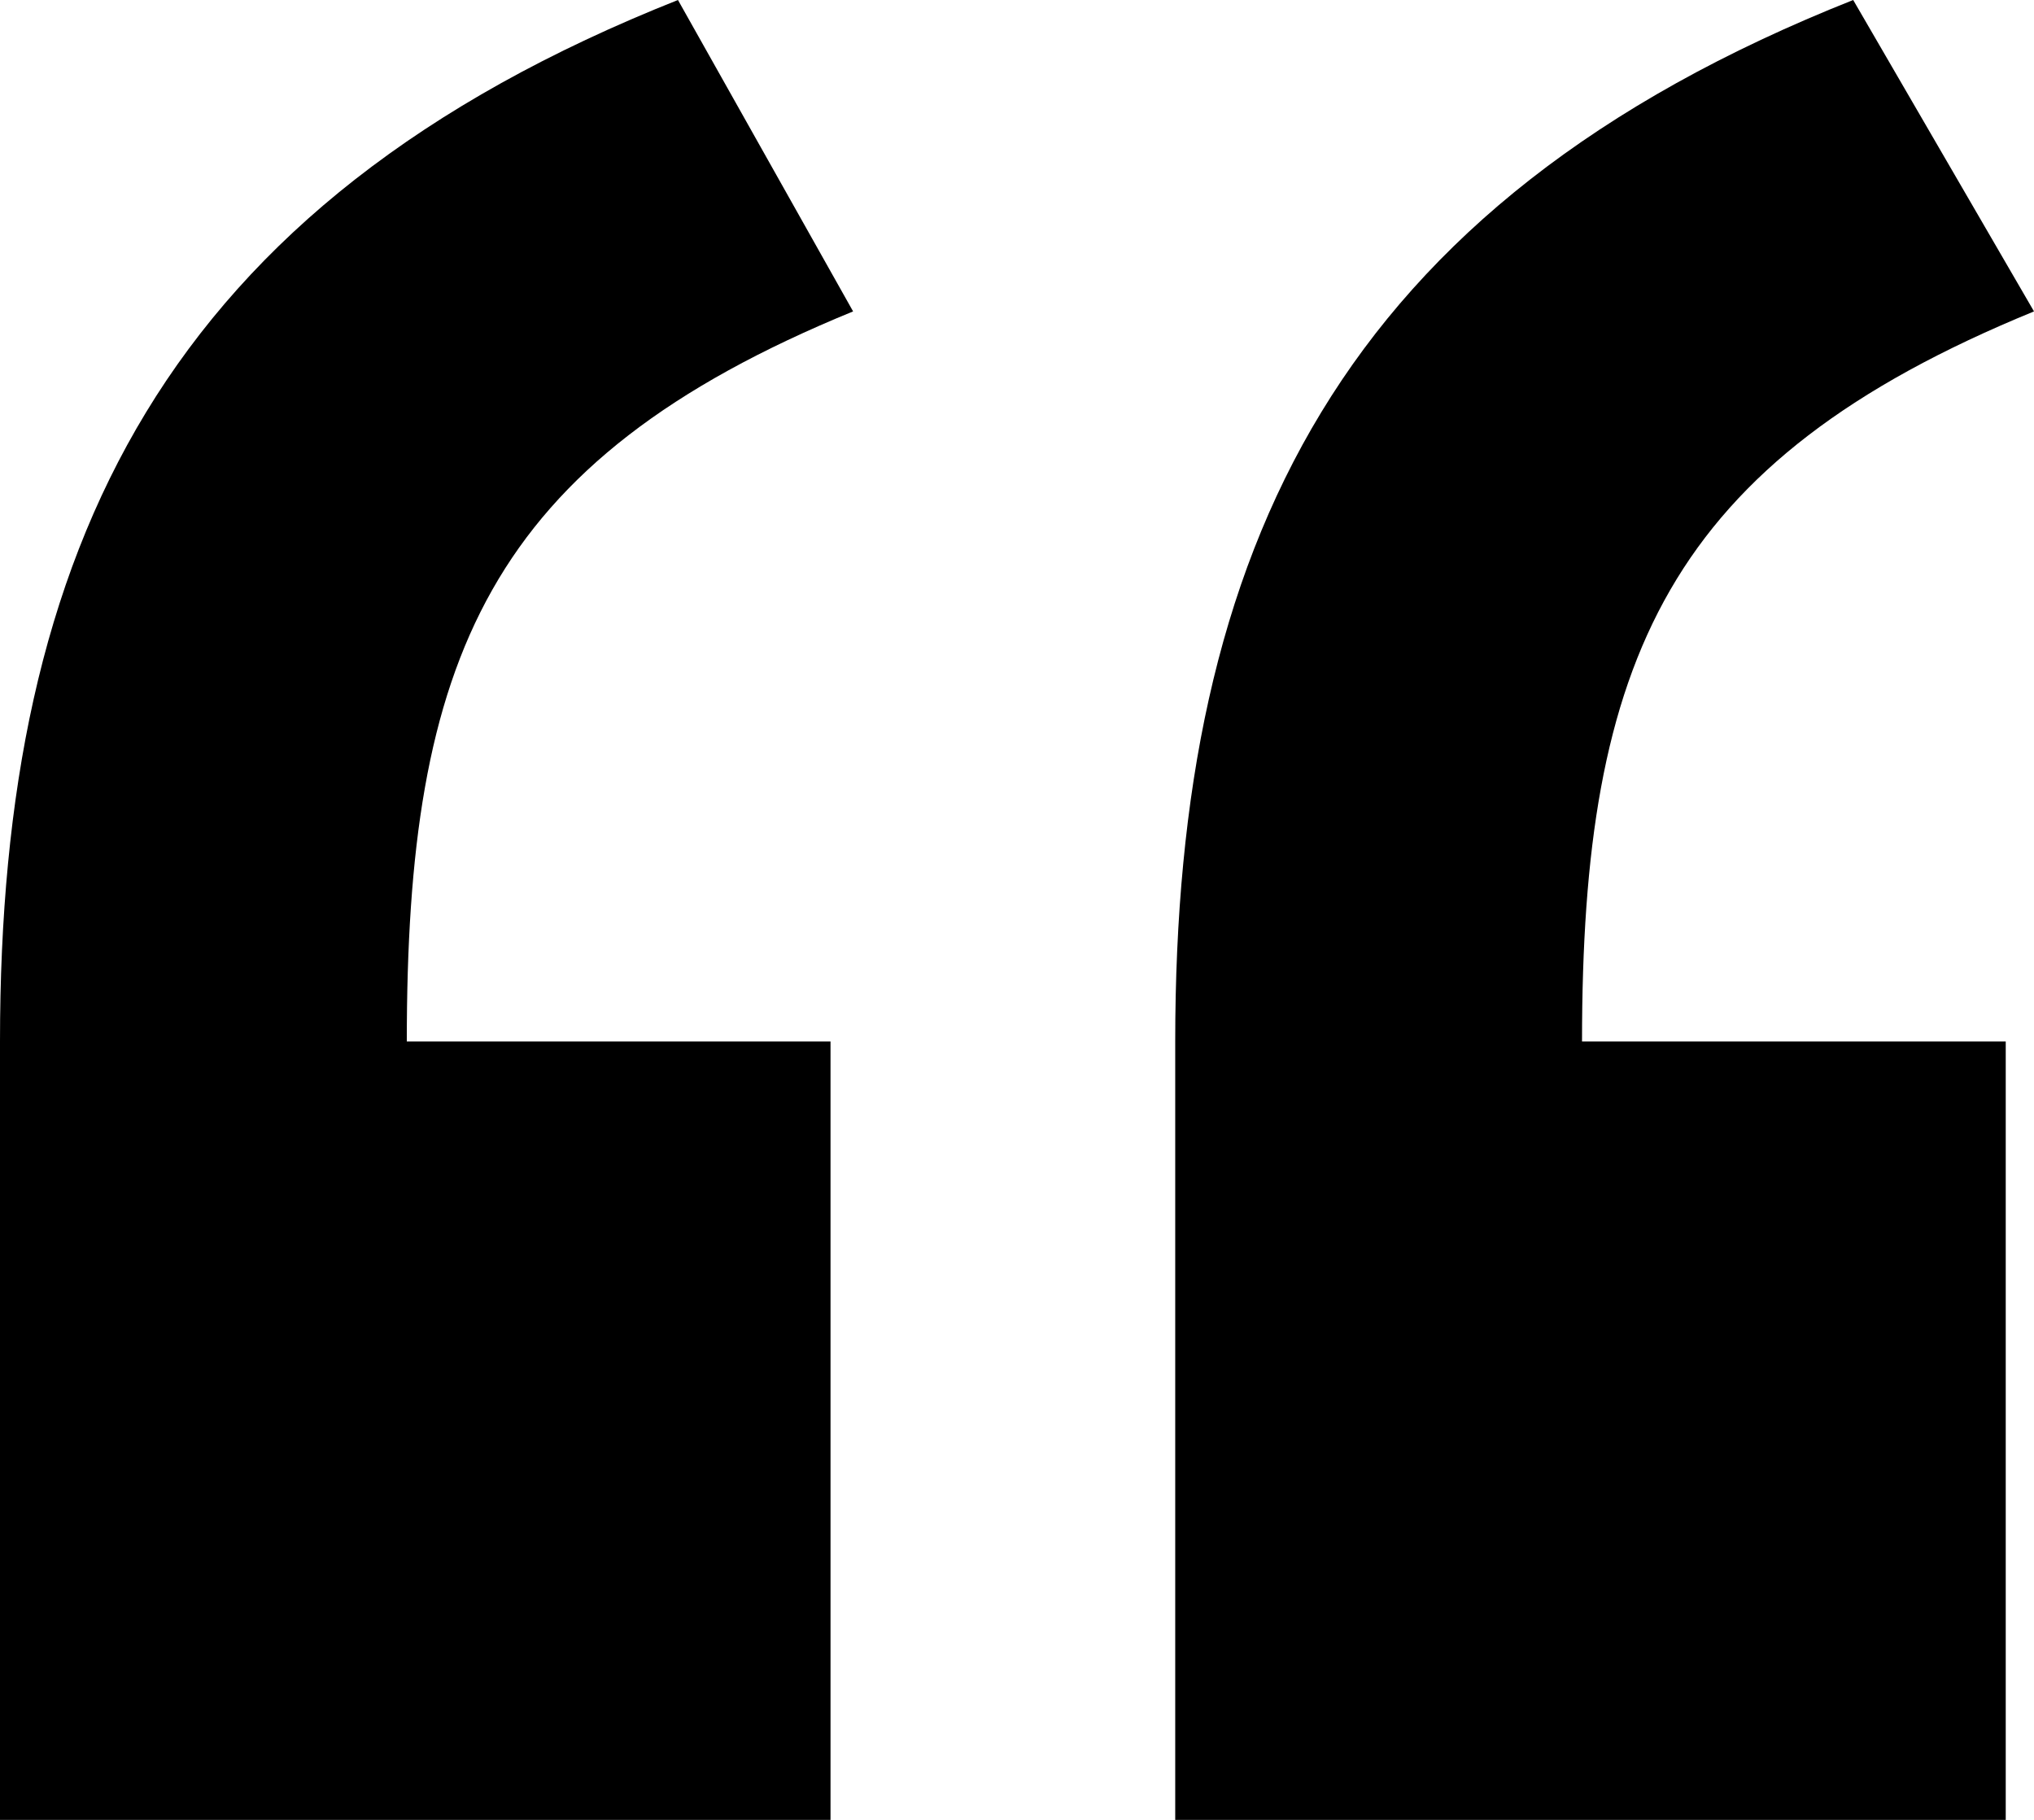 <svg width="19" height="17" viewBox="0 0 19 17" fill="none" xmlns="http://www.w3.org/2000/svg">
<path d="M19 2.909C15.569 4.313 14.778 6.168 14.778 9.729H18.736V17H10.978V9.729C10.978 5.115 12.508 1.906 17.311 0L19 2.909ZM7.969 2.909C4.539 4.313 3.8 6.168 3.8 9.729H7.758V17H0V9.729C0 5.115 1.531 1.906 6.333 0L7.969 2.909Z" fill="black"/>
</svg>
